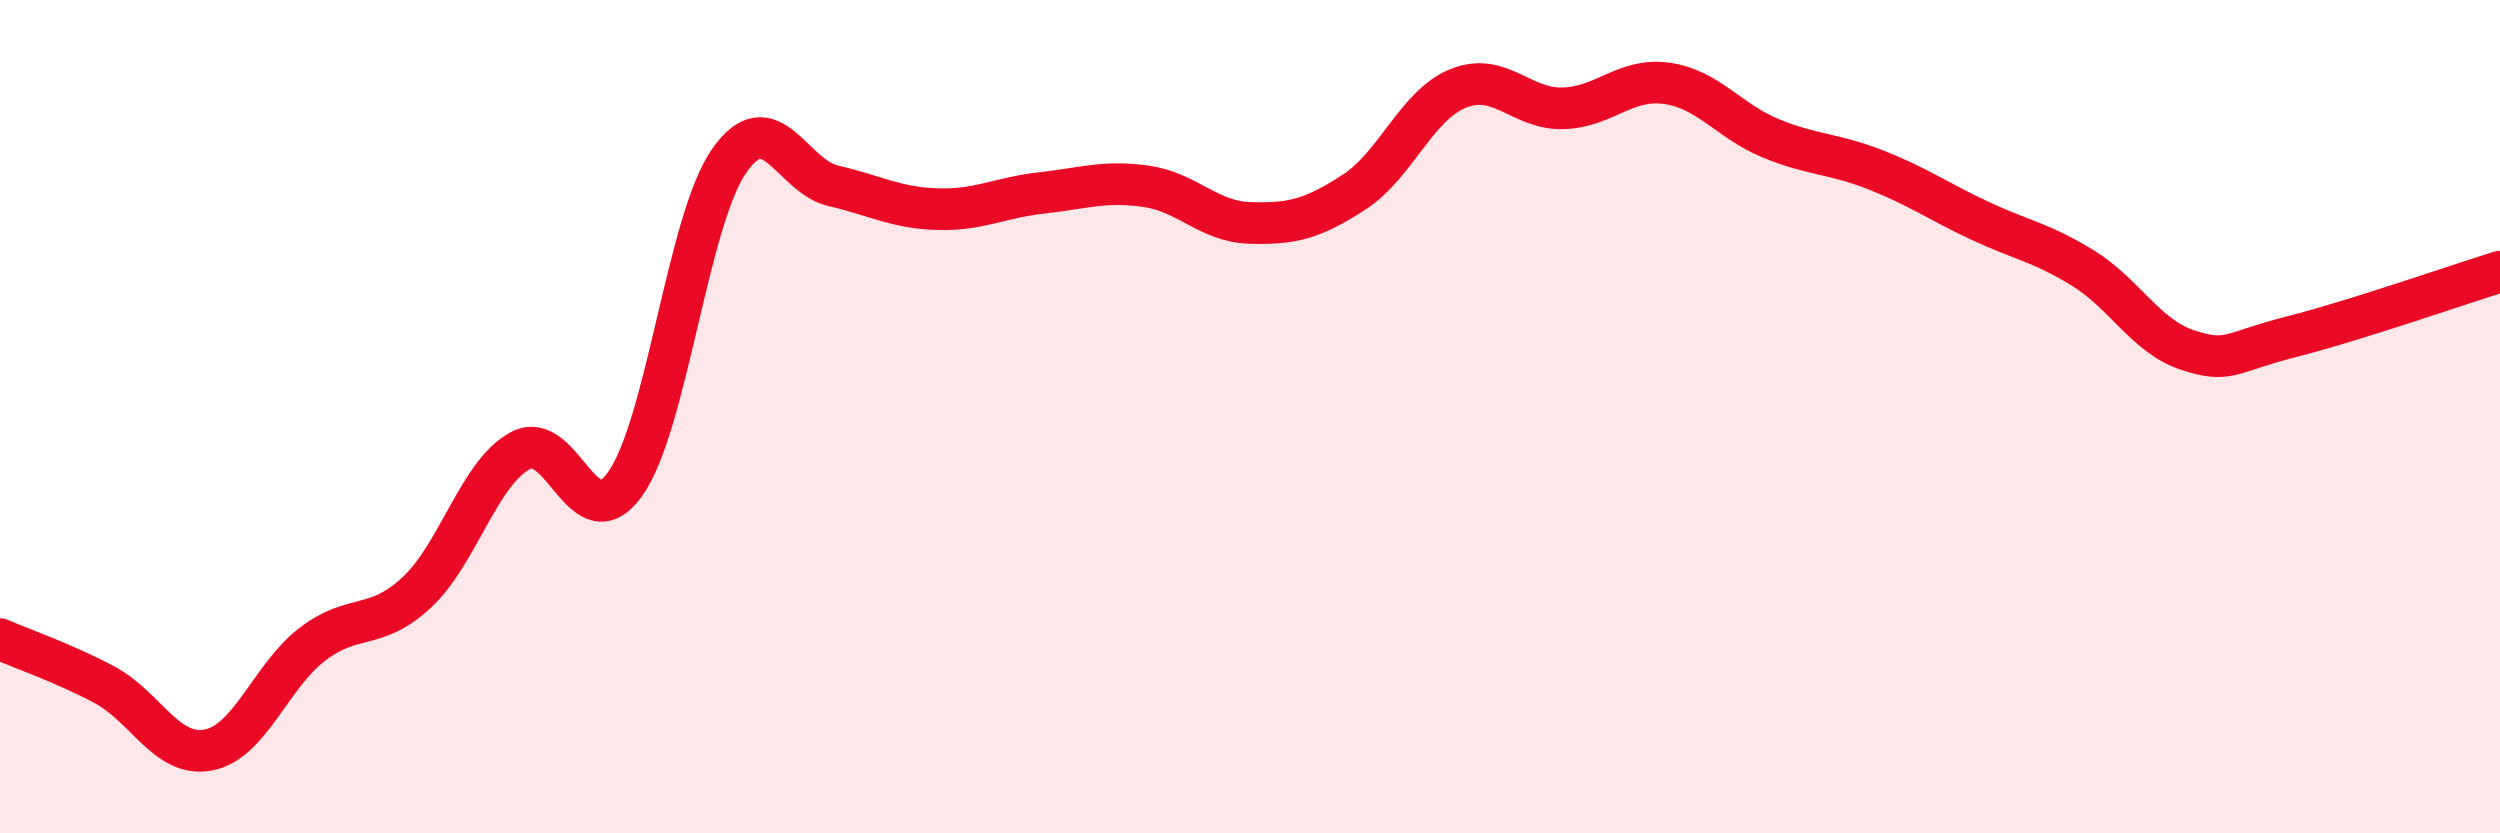 
    <svg width="60" height="20" viewBox="0 0 60 20" xmlns="http://www.w3.org/2000/svg">
      <path
        d="M 0,15.34 C 0.5,15.56 1.5,15.9 2.5,16.43 C 3.5,16.96 4,18.19 5,18 C 6,17.81 6.5,16.22 7.5,15.46 C 8.5,14.7 9,15.15 10,14.22 C 11,13.29 11.5,11.33 12.5,10.81 C 13.5,10.29 14,13.01 15,11.62 C 16,10.23 16.5,5.29 17.5,3.86 C 18.5,2.43 19,4.23 20,4.46 C 21,4.69 21.5,4.99 22.5,5.02 C 23.5,5.05 24,4.74 25,4.63 C 26,4.52 26.5,4.33 27.5,4.47 C 28.5,4.61 29,5.32 30,5.35 C 31,5.38 31.5,5.26 32.5,4.61 C 33.5,3.96 34,2.52 35,2.12 C 36,1.72 36.5,2.62 37.5,2.6 C 38.5,2.58 39,1.86 40,2 C 41,2.14 41.5,2.91 42.5,3.32 C 43.5,3.73 44,3.68 45,4.07 C 46,4.46 46.5,4.82 47.5,5.29 C 48.5,5.76 49,5.82 50,6.44 C 51,7.06 51.5,8.07 52.5,8.4 C 53.5,8.73 53.5,8.46 55,8.08 C 56.5,7.7 59,6.83 60,6.52L60 20L0 20Z"
        fill="#EB0A25"
        opacity="0.1"
        stroke-linecap="round"
        stroke-linejoin="round"
      />
      <path
        d="M 0,15.34 C 0.5,15.56 1.5,15.9 2.5,16.43 C 3.5,16.96 4,18.19 5,18 C 6,17.81 6.5,16.22 7.5,15.46 C 8.5,14.7 9,15.15 10,14.22 C 11,13.29 11.5,11.33 12.5,10.81 C 13.5,10.29 14,13.01 15,11.62 C 16,10.23 16.5,5.29 17.5,3.86 C 18.5,2.43 19,4.23 20,4.46 C 21,4.69 21.5,4.99 22.5,5.02 C 23.5,5.05 24,4.74 25,4.63 C 26,4.52 26.5,4.33 27.5,4.47 C 28.5,4.61 29,5.32 30,5.35 C 31,5.38 31.5,5.26 32.5,4.61 C 33.5,3.96 34,2.52 35,2.12 C 36,1.72 36.5,2.62 37.5,2.6 C 38.5,2.58 39,1.86 40,2 C 41,2.14 41.5,2.91 42.5,3.32 C 43.5,3.73 44,3.68 45,4.07 C 46,4.46 46.5,4.82 47.5,5.29 C 48.5,5.76 49,5.82 50,6.44 C 51,7.06 51.5,8.07 52.5,8.4 C 53.5,8.73 53.5,8.46 55,8.08 C 56.5,7.7 59,6.83 60,6.52"
        stroke="#EB0A25"
        stroke-width="1"
        fill="none"
        stroke-linecap="round"
        stroke-linejoin="round"
      />
    </svg>
  